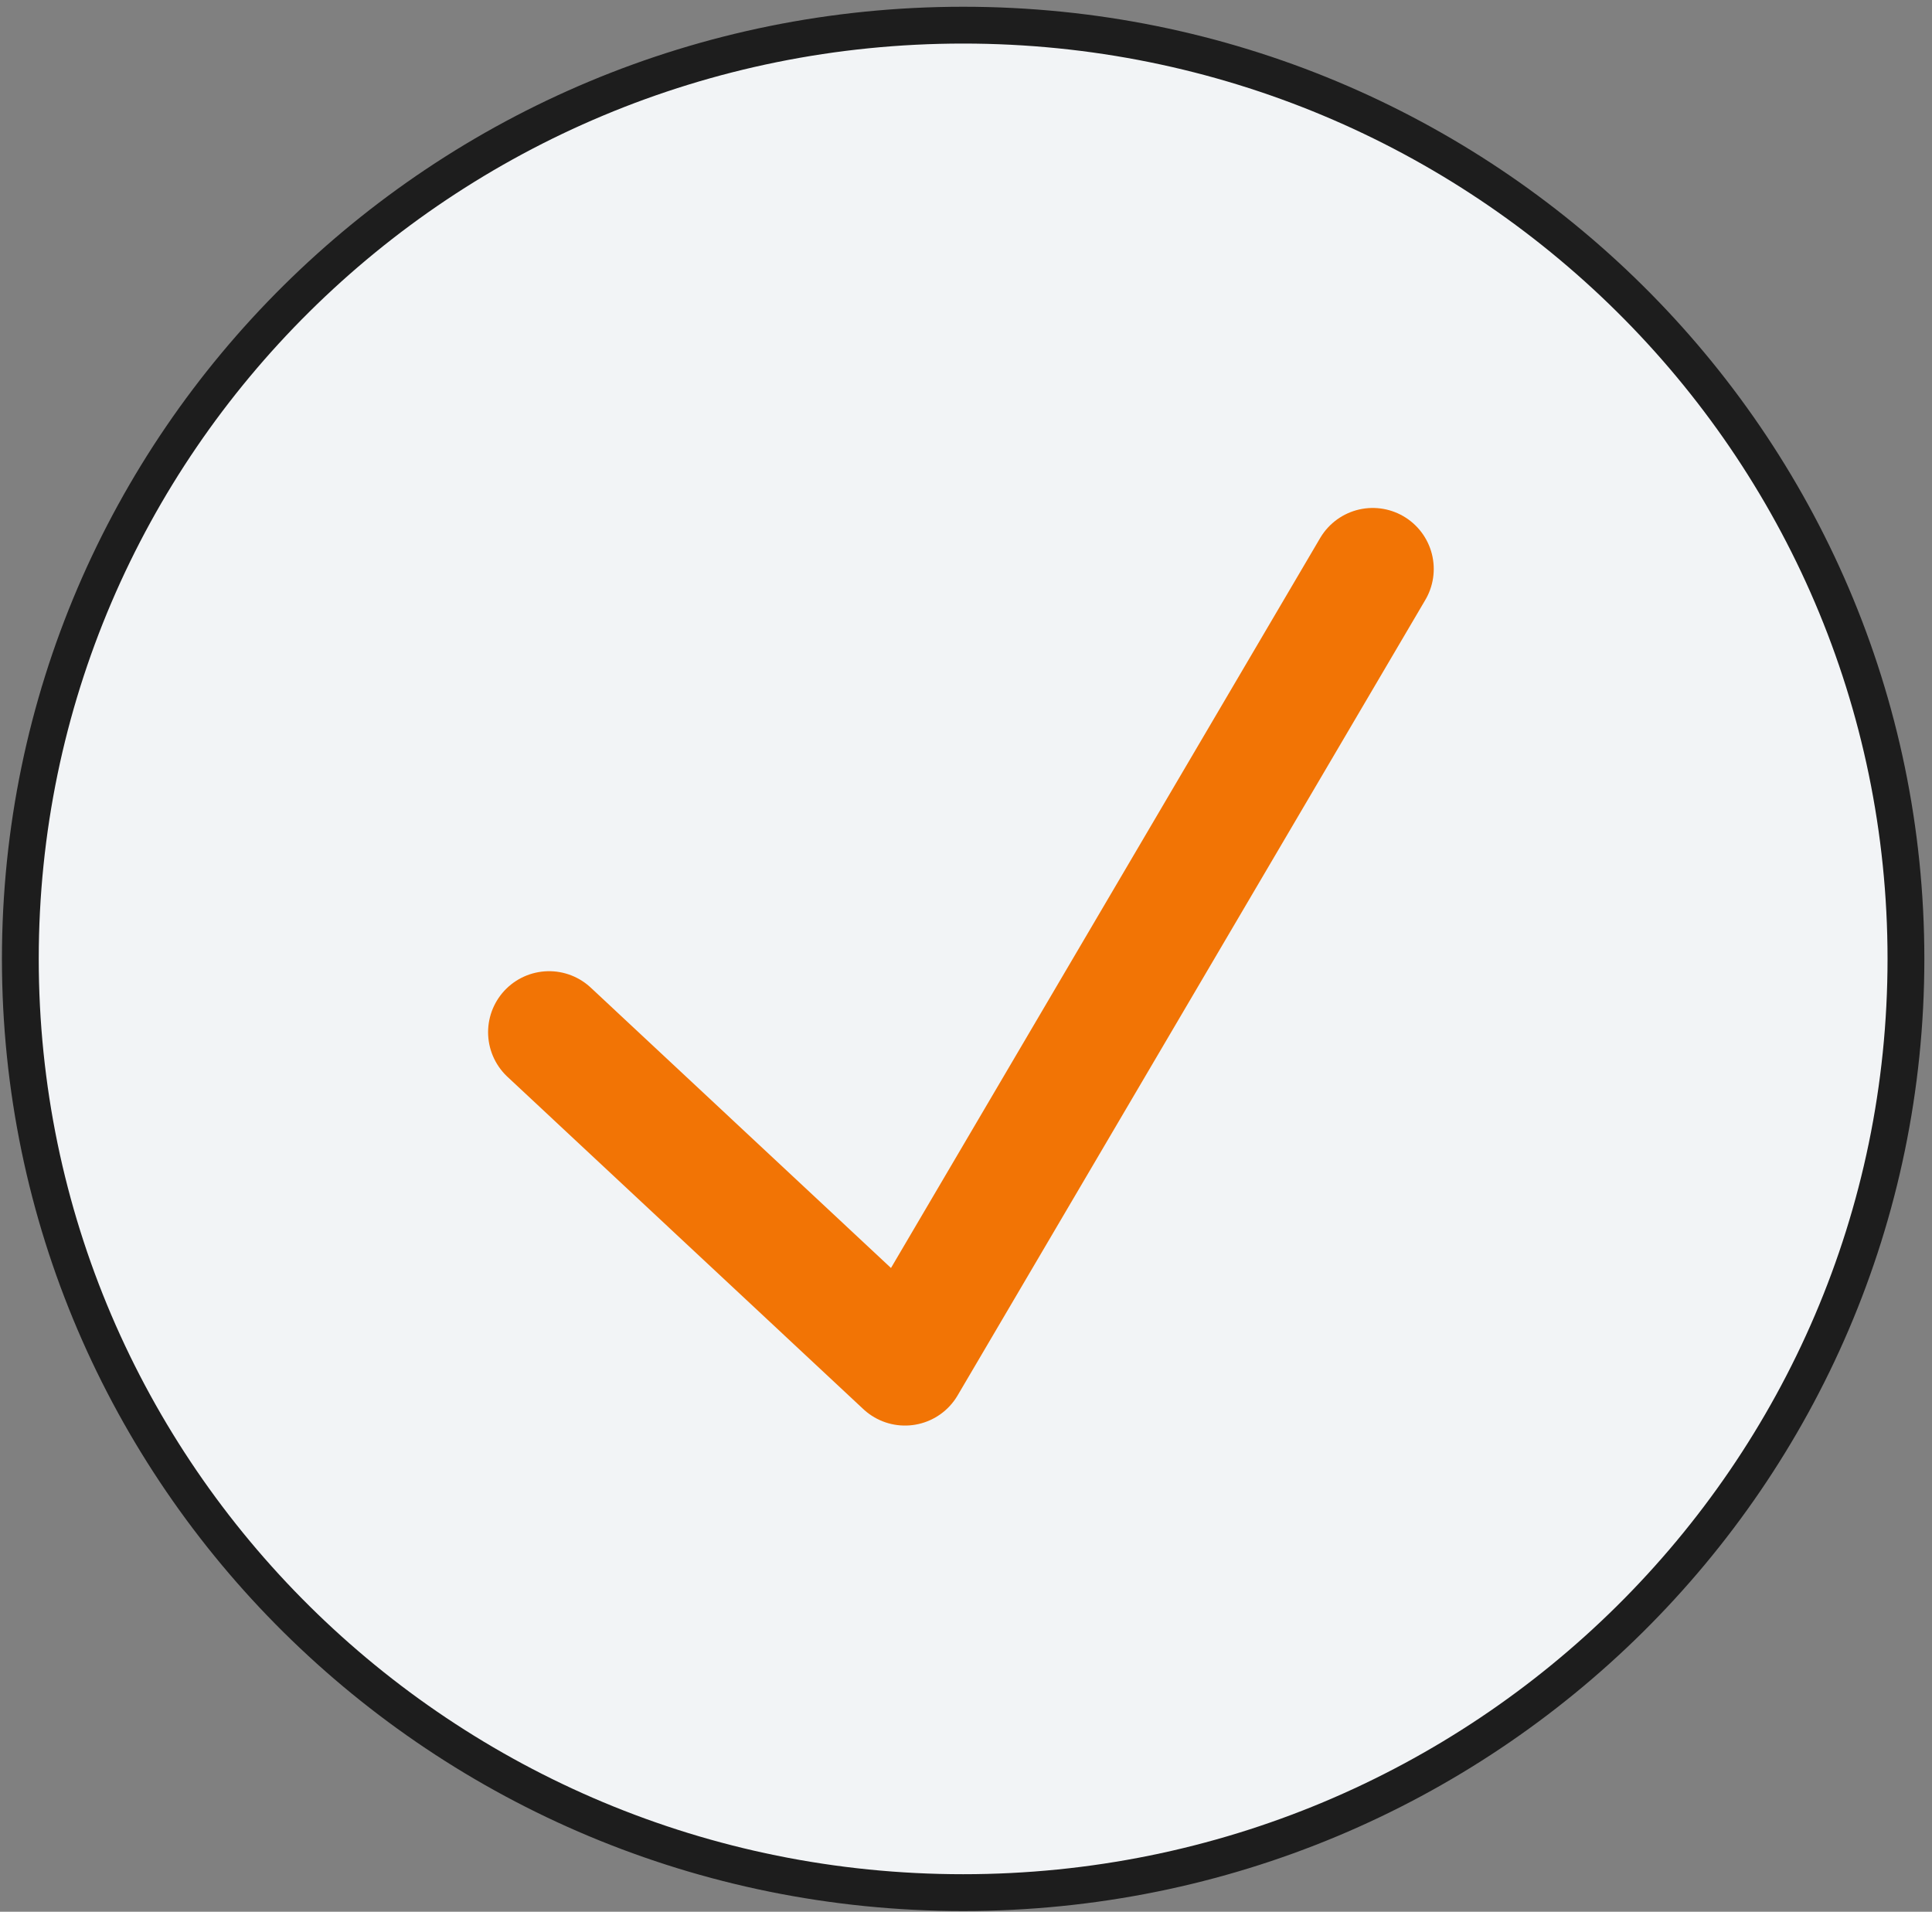 <svg width="95" height="94" viewBox="0 0 95 94" fill="none" xmlns="http://www.w3.org/2000/svg">
<rect x="0" y="0" width="95" height="94" fill="#808080" stroke="none"/>
<path d="M47.36 93.059C72.963 93.059 93.719 72.504 93.719 47.148C93.719 21.792 72.963 1.237 47.36 1.237C21.756 1.237 1 21.792 1 47.148C1 72.504 21.756 93.059 47.36 93.059Z" fill="#F2F4F6" stroke="#1D1D1D" stroke-width="1.81" stroke-miterlimit="10"/>
<path d="M27 50.753L44.5 67.094L67.5 27.976" stroke="#F27405" stroke-width="6" stroke-linecap="round" stroke-linejoin="round"/>
</svg>
